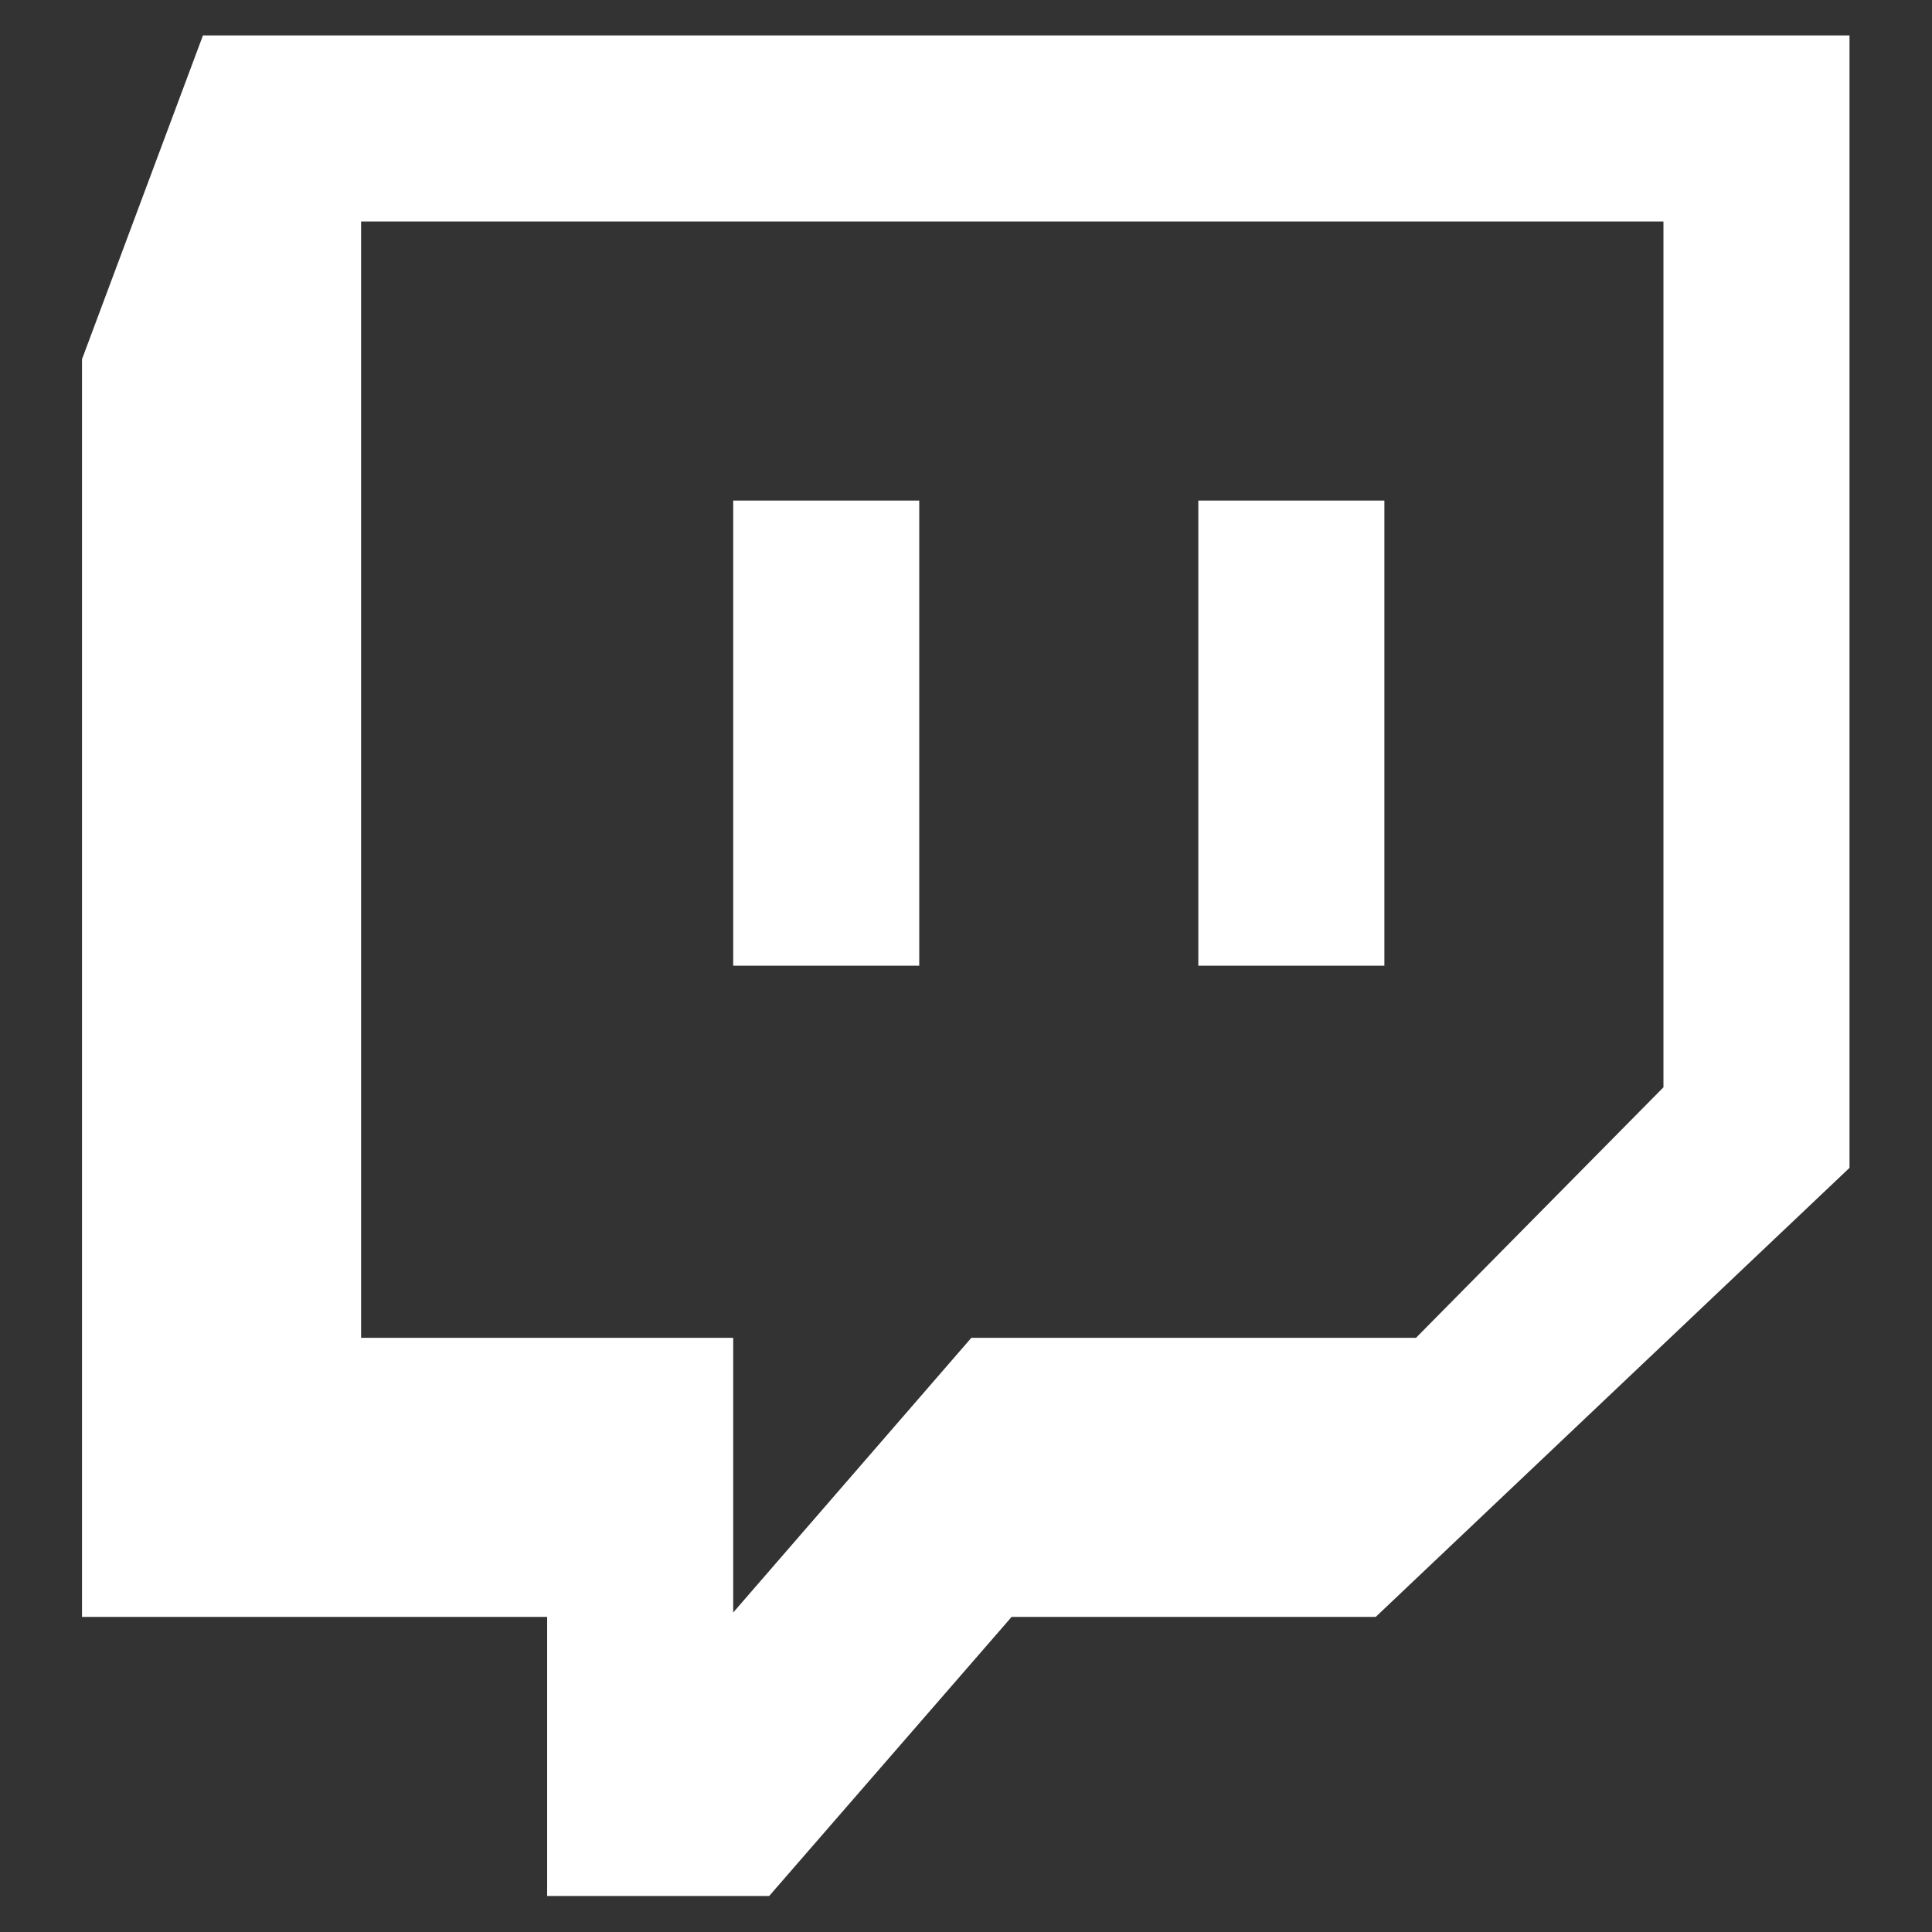<?xml version="1.0" encoding="UTF-8" standalone="no"?>
<!-- Uploaded to: SVG Repo, www.svgrepo.com, Transformed by: SVG Repo Mixer Tools -->

<svg
   width="64px"
   height="64px"
   viewBox="-0.5 0 20 20"
   version="1.1"
   fill="#000000"
   id="svg1"
   sodipodi:docname="twitch.svg"
   inkscape:version="1.4.2 (f4327f4, 2025-05-13)"
   xmlns:inkscape="http://www.inkscape.org/namespaces/inkscape"
   xmlns:sodipodi="http://sodipodi.sourceforge.net/DTD/sodipodi-0.dtd"
   xmlns="http://www.w3.org/2000/svg"
   xmlns:svg="http://www.w3.org/2000/svg">
  <rect x="-0.5" y="0" width="20" height="20" fill="#333333" stroke="none"/>
  <defs
     id="defs2" />
  <sodipodi:namedview
     id="namedview1"
     pagecolor="#cbcbcb"
     bordercolor="#000000"
     borderopacity="0.25"
     inkscape:showpageshadow="2"
     inkscape:pageopacity="0.0"
     inkscape:pagecheckerboard="0"
     inkscape:deskcolor="#d1d1d1"
     inkscape:zoom="6.5"
     inkscape:cx="8.4615385"
     inkscape:cy="26.923077"
     inkscape:window-width="1920"
     inkscape:window-height="1027"
     inkscape:window-x="-8"
     inkscape:window-y="-8"
     inkscape:window-maximized="1"
     inkscape:current-layer="svg1" />
  <g
     id="SVGRepo_bgCarrier"
     stroke-width="0" />
  <g
     id="SVGRepo_tracerCarrier"
     stroke-linecap="round"
     stroke-linejoin="round" />
  <g
     id="SVGRepo_iconCarrier"
     transform="matrix(0.963,0,0,0.963,0.349,0.367)">
    <title
       id="title1">twitch [#ffffff]</title>
    <desc
       id="desc1">Created with Sketch.</desc>
    <defs
       id="defs1" />
    <g
       id="Page-1"
       stroke="none"
       stroke-width="1"
       fill="none"
       fill-rule="evenodd">
      <g
         id="Dribbble-Light-Preview"
         transform="translate(-141,-7399)"
         fill="#ffffff">
        <g
           id="icons"
           transform="translate(56,160)">
          <path
             d="m 97,7249 h 2 v -5 h -2 z m -5,0 h 2 v -5 h -2 z m 10,1.307 V 7241 H 88 v 12 h 4 v 2.953 L 94.56,7253 h 4.78 z M 98.907,7256 h -3.914 l -2.606,3 H 90 v -3 h -5 v -13.52 L 86.3,7239 H 104 v 12.173 z"
             id="twitch-[#ffffff]" />
        </g>
      </g>
    </g>
  </g>
</svg>
